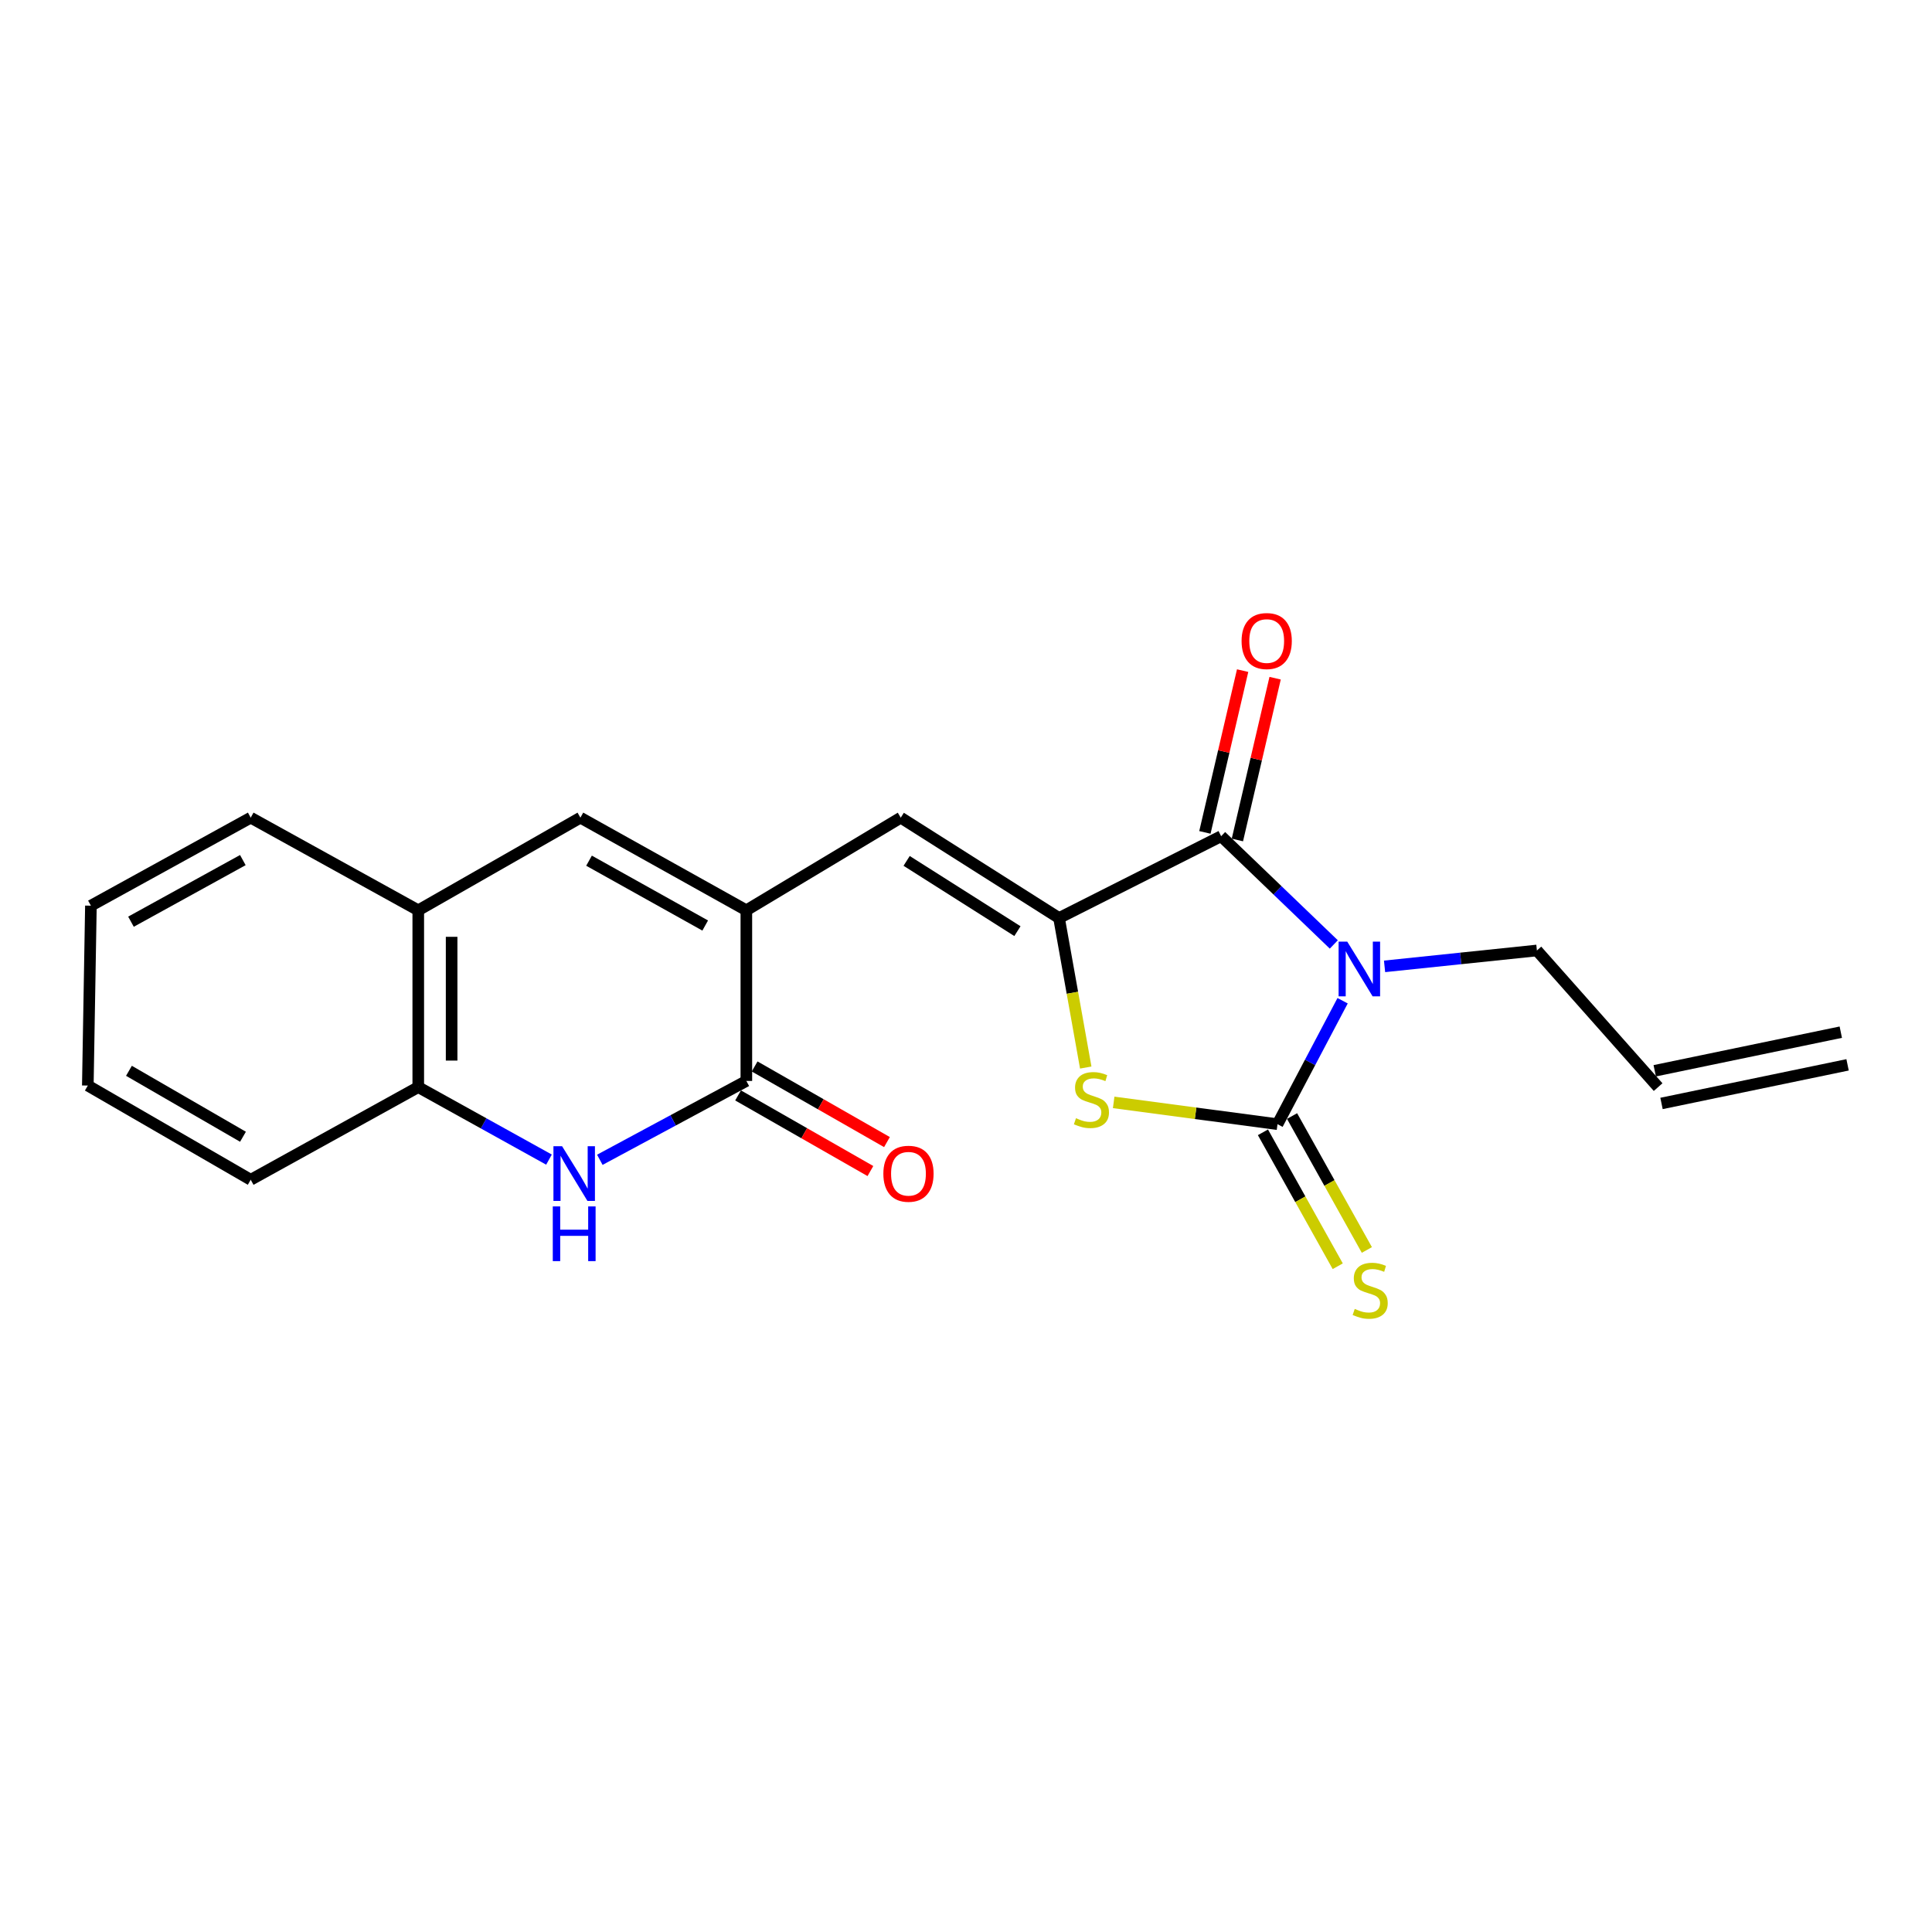 <?xml version='1.0' encoding='iso-8859-1'?>
<svg version='1.1' baseProfile='full'
              xmlns='http://www.w3.org/2000/svg'
                      xmlns:rdkit='http://www.rdkit.org/xml'
                      xmlns:xlink='http://www.w3.org/1999/xlink'
                  xml:space='preserve'
width='1000px' height='1000px' viewBox='0 0 1000 1000'>
<!-- END OF HEADER -->
<rect style='opacity:1.0;fill:#FFFFFF;stroke:none' width='1000' height='1000' x='0' y='0'> </rect>
<path class='bond-0' d='M 694.931,517.979 L 678.082,549.926' style='fill:none;fill-rule:evenodd;stroke:#0000FF;stroke-width:6px;stroke-linecap:butt;stroke-linejoin:miter;stroke-opacity:1' />
<path class='bond-0' d='M 678.082,549.926 L 661.233,581.873' style='fill:none;fill-rule:evenodd;stroke:#000000;stroke-width:6px;stroke-linecap:butt;stroke-linejoin:miter;stroke-opacity:1' />
<path class='bond-2' d='M 690.377,488.846 L 661.218,460.83' style='fill:none;fill-rule:evenodd;stroke:#0000FF;stroke-width:6px;stroke-linecap:butt;stroke-linejoin:miter;stroke-opacity:1' />
<path class='bond-2' d='M 661.218,460.83 L 632.06,432.814' style='fill:none;fill-rule:evenodd;stroke:#000000;stroke-width:6px;stroke-linecap:butt;stroke-linejoin:miter;stroke-opacity:1' />
<path class='bond-14' d='M 716.647,500.188 L 756.073,496.077' style='fill:none;fill-rule:evenodd;stroke:#0000FF;stroke-width:6px;stroke-linecap:butt;stroke-linejoin:miter;stroke-opacity:1' />
<path class='bond-14' d='M 756.073,496.077 L 795.5,491.965' style='fill:none;fill-rule:evenodd;stroke:#000000;stroke-width:6px;stroke-linecap:butt;stroke-linejoin:miter;stroke-opacity:1' />
<path class='bond-3' d='M 661.233,581.873 L 618.834,576.235' style='fill:none;fill-rule:evenodd;stroke:#000000;stroke-width:6px;stroke-linecap:butt;stroke-linejoin:miter;stroke-opacity:1' />
<path class='bond-3' d='M 618.834,576.235 L 576.436,570.596' style='fill:none;fill-rule:evenodd;stroke:#CCCC00;stroke-width:6px;stroke-linecap:butt;stroke-linejoin:miter;stroke-opacity:1' />
<path class='bond-11' d='M 653.695,586.083 L 673.053,620.742' style='fill:none;fill-rule:evenodd;stroke:#000000;stroke-width:6px;stroke-linecap:butt;stroke-linejoin:miter;stroke-opacity:1' />
<path class='bond-11' d='M 673.053,620.742 L 692.411,655.401' style='fill:none;fill-rule:evenodd;stroke:#CCCC00;stroke-width:6px;stroke-linecap:butt;stroke-linejoin:miter;stroke-opacity:1' />
<path class='bond-11' d='M 668.771,577.663 L 688.129,612.322' style='fill:none;fill-rule:evenodd;stroke:#000000;stroke-width:6px;stroke-linecap:butt;stroke-linejoin:miter;stroke-opacity:1' />
<path class='bond-11' d='M 688.129,612.322 L 707.486,646.981' style='fill:none;fill-rule:evenodd;stroke:#CCCC00;stroke-width:6px;stroke-linecap:butt;stroke-linejoin:miter;stroke-opacity:1' />
<path class='bond-1' d='M 548.158,475.168 L 632.06,432.814' style='fill:none;fill-rule:evenodd;stroke:#000000;stroke-width:6px;stroke-linecap:butt;stroke-linejoin:miter;stroke-opacity:1' />
<path class='bond-7' d='M 548.158,475.168 L 466.232,423.22' style='fill:none;fill-rule:evenodd;stroke:#000000;stroke-width:6px;stroke-linecap:butt;stroke-linejoin:miter;stroke-opacity:1' />
<path class='bond-7' d='M 526.622,481.959 L 469.274,445.596' style='fill:none;fill-rule:evenodd;stroke:#000000;stroke-width:6px;stroke-linecap:butt;stroke-linejoin:miter;stroke-opacity:1' />
<path class='bond-21' d='M 548.158,475.168 L 555.069,513.865' style='fill:none;fill-rule:evenodd;stroke:#000000;stroke-width:6px;stroke-linecap:butt;stroke-linejoin:miter;stroke-opacity:1' />
<path class='bond-21' d='M 555.069,513.865 L 561.979,552.561' style='fill:none;fill-rule:evenodd;stroke:#CCCC00;stroke-width:6px;stroke-linecap:butt;stroke-linejoin:miter;stroke-opacity:1' />
<path class='bond-12' d='M 640.468,434.775 L 650.234,392.906' style='fill:none;fill-rule:evenodd;stroke:#000000;stroke-width:6px;stroke-linecap:butt;stroke-linejoin:miter;stroke-opacity:1' />
<path class='bond-12' d='M 650.234,392.906 L 660,351.037' style='fill:none;fill-rule:evenodd;stroke:#FF0000;stroke-width:6px;stroke-linecap:butt;stroke-linejoin:miter;stroke-opacity:1' />
<path class='bond-12' d='M 623.652,430.852 L 633.418,388.983' style='fill:none;fill-rule:evenodd;stroke:#000000;stroke-width:6px;stroke-linecap:butt;stroke-linejoin:miter;stroke-opacity:1' />
<path class='bond-12' d='M 633.418,388.983 L 643.184,347.114' style='fill:none;fill-rule:evenodd;stroke:#FF0000;stroke-width:6px;stroke-linecap:butt;stroke-linejoin:miter;stroke-opacity:1' />
<path class='bond-4' d='M 386.311,471.167 L 466.232,423.22' style='fill:none;fill-rule:evenodd;stroke:#000000;stroke-width:6px;stroke-linecap:butt;stroke-linejoin:miter;stroke-opacity:1' />
<path class='bond-5' d='M 386.311,471.167 L 386.311,559.492' style='fill:none;fill-rule:evenodd;stroke:#000000;stroke-width:6px;stroke-linecap:butt;stroke-linejoin:miter;stroke-opacity:1' />
<path class='bond-8' d='M 386.311,471.167 L 300.413,423.22' style='fill:none;fill-rule:evenodd;stroke:#000000;stroke-width:6px;stroke-linecap:butt;stroke-linejoin:miter;stroke-opacity:1' />
<path class='bond-8' d='M 365.01,479.053 L 304.882,445.49' style='fill:none;fill-rule:evenodd;stroke:#000000;stroke-width:6px;stroke-linecap:butt;stroke-linejoin:miter;stroke-opacity:1' />
<path class='bond-6' d='M 386.311,559.492 L 348.39,579.9' style='fill:none;fill-rule:evenodd;stroke:#000000;stroke-width:6px;stroke-linecap:butt;stroke-linejoin:miter;stroke-opacity:1' />
<path class='bond-6' d='M 348.39,579.9 L 310.469,600.307' style='fill:none;fill-rule:evenodd;stroke:#0000FF;stroke-width:6px;stroke-linecap:butt;stroke-linejoin:miter;stroke-opacity:1' />
<path class='bond-13' d='M 382.027,566.988 L 416.275,586.561' style='fill:none;fill-rule:evenodd;stroke:#000000;stroke-width:6px;stroke-linecap:butt;stroke-linejoin:miter;stroke-opacity:1' />
<path class='bond-13' d='M 416.275,586.561 L 450.522,606.134' style='fill:none;fill-rule:evenodd;stroke:#FF0000;stroke-width:6px;stroke-linecap:butt;stroke-linejoin:miter;stroke-opacity:1' />
<path class='bond-13' d='M 390.595,551.996 L 424.843,571.569' style='fill:none;fill-rule:evenodd;stroke:#000000;stroke-width:6px;stroke-linecap:butt;stroke-linejoin:miter;stroke-opacity:1' />
<path class='bond-13' d='M 424.843,571.569 L 459.091,591.142' style='fill:none;fill-rule:evenodd;stroke:#FF0000;stroke-width:6px;stroke-linecap:butt;stroke-linejoin:miter;stroke-opacity:1' />
<path class='bond-22' d='M 284.152,600.212 L 250.322,581.449' style='fill:none;fill-rule:evenodd;stroke:#0000FF;stroke-width:6px;stroke-linecap:butt;stroke-linejoin:miter;stroke-opacity:1' />
<path class='bond-22' d='M 250.322,581.449 L 216.492,562.687' style='fill:none;fill-rule:evenodd;stroke:#000000;stroke-width:6px;stroke-linecap:butt;stroke-linejoin:miter;stroke-opacity:1' />
<path class='bond-10' d='M 300.413,423.22 L 216.492,471.167' style='fill:none;fill-rule:evenodd;stroke:#000000;stroke-width:6px;stroke-linecap:butt;stroke-linejoin:miter;stroke-opacity:1' />
<path class='bond-9' d='M 216.492,562.687 L 216.492,471.167' style='fill:none;fill-rule:evenodd;stroke:#000000;stroke-width:6px;stroke-linecap:butt;stroke-linejoin:miter;stroke-opacity:1' />
<path class='bond-9' d='M 233.76,548.959 L 233.76,484.895' style='fill:none;fill-rule:evenodd;stroke:#000000;stroke-width:6px;stroke-linecap:butt;stroke-linejoin:miter;stroke-opacity:1' />
<path class='bond-17' d='M 216.492,562.687 L 129.769,610.643' style='fill:none;fill-rule:evenodd;stroke:#000000;stroke-width:6px;stroke-linecap:butt;stroke-linejoin:miter;stroke-opacity:1' />
<path class='bond-18' d='M 216.492,471.167 L 129.769,423.22' style='fill:none;fill-rule:evenodd;stroke:#000000;stroke-width:6px;stroke-linecap:butt;stroke-linejoin:miter;stroke-opacity:1' />
<path class='bond-15' d='M 795.5,491.965 L 858.239,562.687' style='fill:none;fill-rule:evenodd;stroke:#000000;stroke-width:6px;stroke-linecap:butt;stroke-linejoin:miter;stroke-opacity:1' />
<path class='bond-16' d='M 859.993,571.14 L 956.3,551.158' style='fill:none;fill-rule:evenodd;stroke:#000000;stroke-width:6px;stroke-linecap:butt;stroke-linejoin:miter;stroke-opacity:1' />
<path class='bond-16' d='M 856.485,554.233 L 952.791,534.25' style='fill:none;fill-rule:evenodd;stroke:#000000;stroke-width:6px;stroke-linecap:butt;stroke-linejoin:miter;stroke-opacity:1' />
<path class='bond-23' d='M 129.769,610.643 L 45.455,561.881' style='fill:none;fill-rule:evenodd;stroke:#000000;stroke-width:6px;stroke-linecap:butt;stroke-linejoin:miter;stroke-opacity:1' />
<path class='bond-23' d='M 125.767,588.381 L 66.747,554.247' style='fill:none;fill-rule:evenodd;stroke:#000000;stroke-width:6px;stroke-linecap:butt;stroke-linejoin:miter;stroke-opacity:1' />
<path class='bond-19' d='M 129.769,423.22 L 47.057,468.779' style='fill:none;fill-rule:evenodd;stroke:#000000;stroke-width:6px;stroke-linecap:butt;stroke-linejoin:miter;stroke-opacity:1' />
<path class='bond-19' d='M 125.693,445.179 L 67.794,477.07' style='fill:none;fill-rule:evenodd;stroke:#000000;stroke-width:6px;stroke-linecap:butt;stroke-linejoin:miter;stroke-opacity:1' />
<path class='bond-20' d='M 47.057,468.779 L 45.455,561.881' style='fill:none;fill-rule:evenodd;stroke:#000000;stroke-width:6px;stroke-linecap:butt;stroke-linejoin:miter;stroke-opacity:1' />
<path  class='atom-0' d='M 697.337 487.389
L 706.617 502.389
Q 707.537 503.869, 709.017 506.549
Q 710.497 509.229, 710.577 509.389
L 710.577 487.389
L 714.337 487.389
L 714.337 515.709
L 710.457 515.709
L 700.497 499.309
Q 699.337 497.389, 698.097 495.189
Q 696.897 492.989, 696.537 492.309
L 696.537 515.709
L 692.857 515.709
L 692.857 487.389
L 697.337 487.389
' fill='#0000FF'/>
<path  class='atom-4' d='M 556.927 578.786
Q 557.247 578.906, 558.567 579.466
Q 559.887 580.026, 561.327 580.386
Q 562.807 580.706, 564.247 580.706
Q 566.927 580.706, 568.487 579.426
Q 570.047 578.106, 570.047 575.826
Q 570.047 574.266, 569.247 573.306
Q 568.487 572.346, 567.287 571.826
Q 566.087 571.306, 564.087 570.706
Q 561.567 569.946, 560.047 569.226
Q 558.567 568.506, 557.487 566.986
Q 556.447 565.466, 556.447 562.906
Q 556.447 559.346, 558.847 557.146
Q 561.287 554.946, 566.087 554.946
Q 569.367 554.946, 573.087 556.506
L 572.167 559.586
Q 568.767 558.186, 566.207 558.186
Q 563.447 558.186, 561.927 559.346
Q 560.407 560.466, 560.447 562.426
Q 560.447 563.946, 561.207 564.866
Q 562.007 565.786, 563.127 566.306
Q 564.287 566.826, 566.207 567.426
Q 568.767 568.226, 570.287 569.026
Q 571.807 569.826, 572.887 571.466
Q 574.007 573.066, 574.007 575.826
Q 574.007 579.746, 571.367 581.866
Q 568.767 583.946, 564.407 583.946
Q 561.887 583.946, 559.967 583.386
Q 558.087 582.866, 555.847 581.946
L 556.927 578.786
' fill='#CCCC00'/>
<path  class='atom-7' d='M 290.94 593.288
L 300.22 608.288
Q 301.14 609.768, 302.62 612.448
Q 304.1 615.128, 304.18 615.288
L 304.18 593.288
L 307.94 593.288
L 307.94 621.608
L 304.06 621.608
L 294.1 605.208
Q 292.94 603.288, 291.7 601.088
Q 290.5 598.888, 290.14 598.208
L 290.14 621.608
L 286.46 621.608
L 286.46 593.288
L 290.94 593.288
' fill='#0000FF'/>
<path  class='atom-7' d='M 286.12 624.44
L 289.96 624.44
L 289.96 636.48
L 304.44 636.48
L 304.44 624.44
L 308.28 624.44
L 308.28 652.76
L 304.44 652.76
L 304.44 639.68
L 289.96 639.68
L 289.96 652.76
L 286.12 652.76
L 286.12 624.44
' fill='#0000FF'/>
<path  class='atom-12' d='M 701.209 677.491
Q 701.529 677.611, 702.849 678.171
Q 704.169 678.731, 705.609 679.091
Q 707.089 679.411, 708.529 679.411
Q 711.209 679.411, 712.769 678.131
Q 714.329 676.811, 714.329 674.531
Q 714.329 672.971, 713.529 672.011
Q 712.769 671.051, 711.569 670.531
Q 710.369 670.011, 708.369 669.411
Q 705.849 668.651, 704.329 667.931
Q 702.849 667.211, 701.769 665.691
Q 700.729 664.171, 700.729 661.611
Q 700.729 658.051, 703.129 655.851
Q 705.569 653.651, 710.369 653.651
Q 713.649 653.651, 717.369 655.211
L 716.449 658.291
Q 713.049 656.891, 710.489 656.891
Q 707.729 656.891, 706.209 658.051
Q 704.689 659.171, 704.729 661.131
Q 704.729 662.651, 705.489 663.571
Q 706.289 664.491, 707.409 665.011
Q 708.569 665.531, 710.489 666.131
Q 713.049 666.931, 714.569 667.731
Q 716.089 668.531, 717.169 670.171
Q 718.289 671.771, 718.289 674.531
Q 718.289 678.451, 715.649 680.571
Q 713.049 682.651, 708.689 682.651
Q 706.169 682.651, 704.249 682.091
Q 702.369 681.571, 700.129 680.651
L 701.209 677.491
' fill='#CCCC00'/>
<path  class='atom-13' d='M 642.64 331.8
Q 642.64 325, 646 321.2
Q 649.36 317.4, 655.64 317.4
Q 661.92 317.4, 665.28 321.2
Q 668.64 325, 668.64 331.8
Q 668.64 338.68, 665.24 342.6
Q 661.84 346.48, 655.64 346.48
Q 649.4 346.48, 646 342.6
Q 642.64 338.72, 642.64 331.8
M 655.64 343.28
Q 659.96 343.28, 662.28 340.4
Q 664.64 337.48, 664.64 331.8
Q 664.64 326.24, 662.28 323.44
Q 659.96 320.6, 655.64 320.6
Q 651.32 320.6, 648.96 323.4
Q 646.64 326.2, 646.64 331.8
Q 646.64 337.52, 648.96 340.4
Q 651.32 343.28, 655.64 343.28
' fill='#FF0000'/>
<path  class='atom-14' d='M 457.223 607.528
Q 457.223 600.728, 460.583 596.928
Q 463.943 593.128, 470.223 593.128
Q 476.503 593.128, 479.863 596.928
Q 483.223 600.728, 483.223 607.528
Q 483.223 614.408, 479.823 618.328
Q 476.423 622.208, 470.223 622.208
Q 463.983 622.208, 460.583 618.328
Q 457.223 614.448, 457.223 607.528
M 470.223 619.008
Q 474.543 619.008, 476.863 616.128
Q 479.223 613.208, 479.223 607.528
Q 479.223 601.968, 476.863 599.168
Q 474.543 596.328, 470.223 596.328
Q 465.903 596.328, 463.543 599.128
Q 461.223 601.928, 461.223 607.528
Q 461.223 613.248, 463.543 616.128
Q 465.903 619.008, 470.223 619.008
' fill='#FF0000'/>
</svg>

